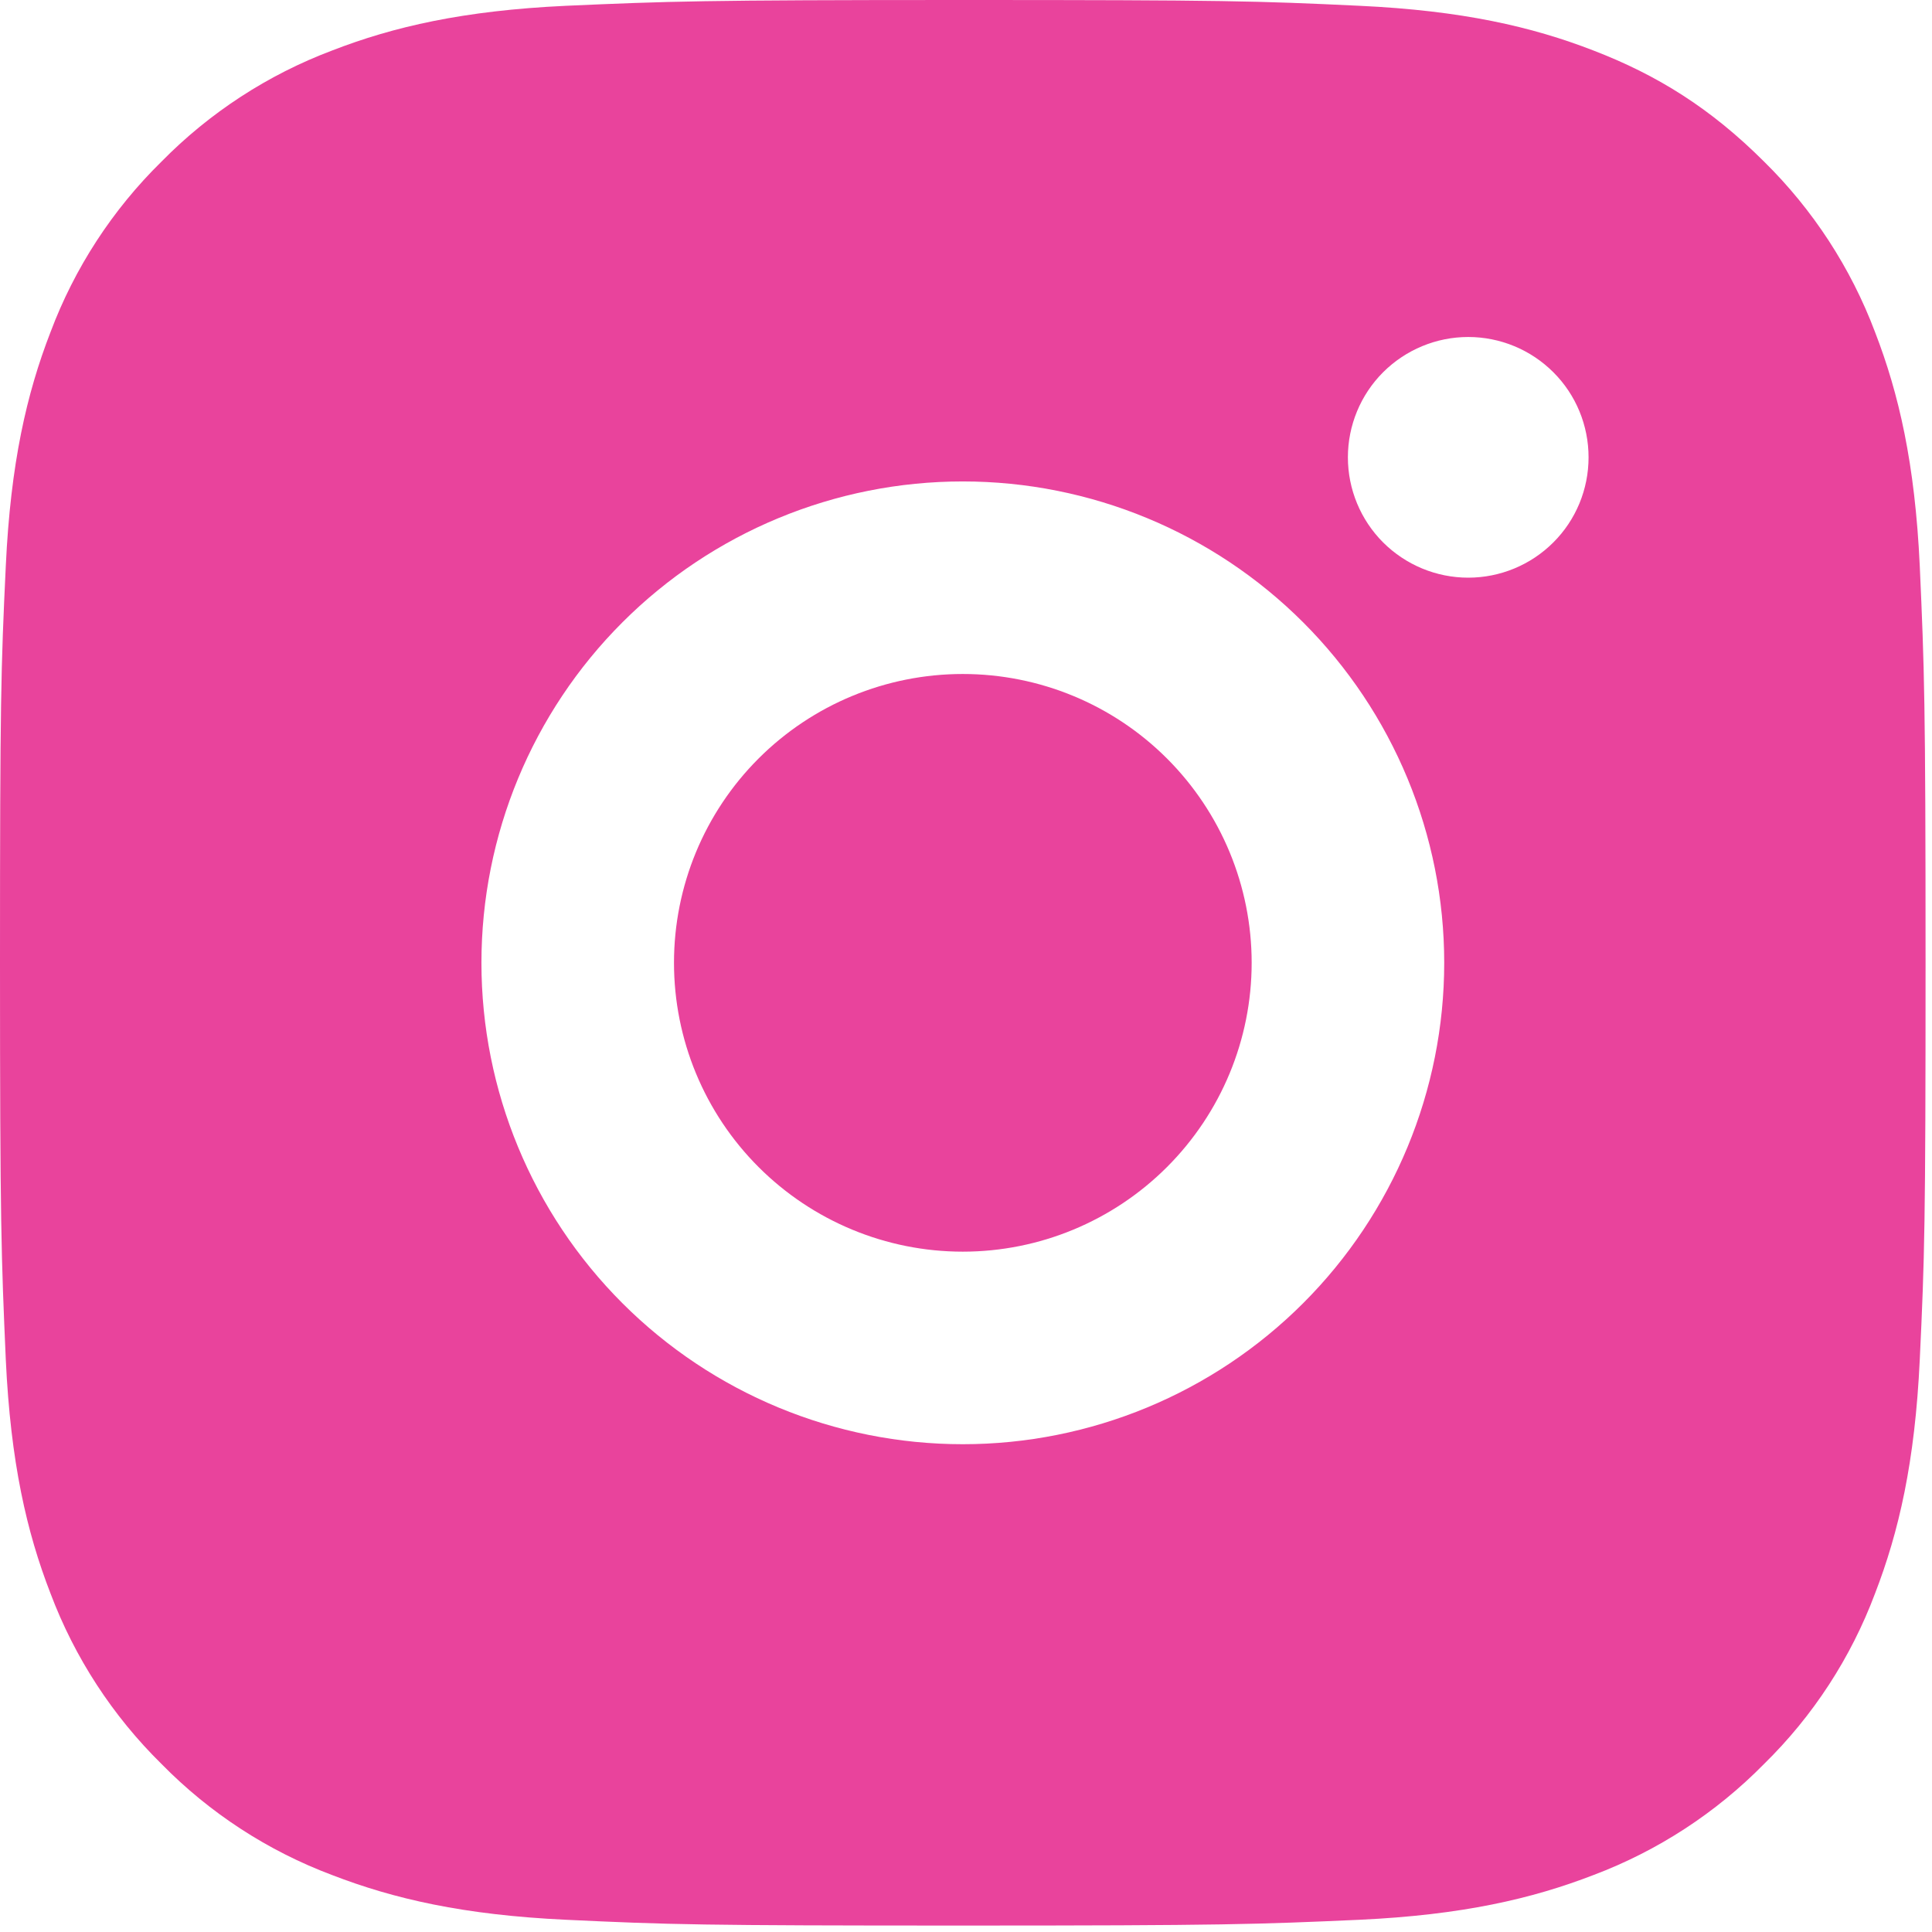 <svg width="21" height="21" viewBox="0 0 21 21" fill="none" xmlns="http://www.w3.org/2000/svg">
<path d="M10.465 0C13.309 0 13.663 0.01 14.779 0.063C15.893 0.115 16.652 0.29 17.32 0.549C18.011 0.815 18.592 1.175 19.174 1.756C19.706 2.279 20.118 2.912 20.381 3.61C20.639 4.277 20.815 5.037 20.867 6.151C20.917 7.267 20.93 7.622 20.93 10.465C20.93 13.309 20.92 13.663 20.867 14.779C20.815 15.893 20.639 16.652 20.381 17.32C20.119 18.019 19.707 18.652 19.174 19.174C18.651 19.706 18.018 20.118 17.32 20.381C16.653 20.639 15.893 20.815 14.779 20.867C13.663 20.917 13.309 20.93 10.465 20.93C7.622 20.93 7.267 20.92 6.151 20.867C5.037 20.815 4.278 20.639 3.61 20.381C2.912 20.119 2.279 19.707 1.756 19.174C1.224 18.651 0.812 18.018 0.549 17.32C0.29 16.653 0.115 15.893 0.063 14.779C0.014 13.663 0 13.309 0 10.465C0 7.622 0.01 7.267 0.063 6.151C0.115 5.036 0.29 4.278 0.549 3.61C0.811 2.912 1.223 2.279 1.756 1.756C2.279 1.224 2.912 0.812 3.61 0.549C4.278 0.29 5.036 0.115 6.151 0.063C7.267 0.014 7.622 0 10.465 0ZM10.465 5.233C9.077 5.233 7.746 5.784 6.765 6.765C5.784 7.746 5.233 9.077 5.233 10.465C5.233 11.853 5.784 13.184 6.765 14.165C7.746 15.146 9.077 15.698 10.465 15.698C11.853 15.698 13.184 15.146 14.165 14.165C15.146 13.184 15.698 11.853 15.698 10.465C15.698 9.077 15.146 7.746 14.165 6.765C13.184 5.784 11.853 5.233 10.465 5.233ZM17.267 4.971C17.267 4.624 17.13 4.291 16.884 4.046C16.639 3.801 16.306 3.663 15.959 3.663C15.612 3.663 15.28 3.801 15.034 4.046C14.789 4.291 14.651 4.624 14.651 4.971C14.651 5.318 14.789 5.651 15.034 5.896C15.28 6.141 15.612 6.279 15.959 6.279C16.306 6.279 16.639 6.141 16.884 5.896C17.13 5.651 17.267 5.318 17.267 4.971ZM10.465 7.326C11.298 7.326 12.096 7.656 12.685 8.245C13.274 8.834 13.605 9.632 13.605 10.465C13.605 11.298 13.274 12.096 12.685 12.685C12.096 13.274 11.298 13.605 10.465 13.605C9.632 13.605 8.834 13.274 8.245 12.685C7.656 12.096 7.326 11.298 7.326 10.465C7.326 9.632 7.656 8.834 8.245 8.245C8.834 7.656 9.632 7.326 10.465 7.326Z" fill="#E9439C"/>
</svg>
